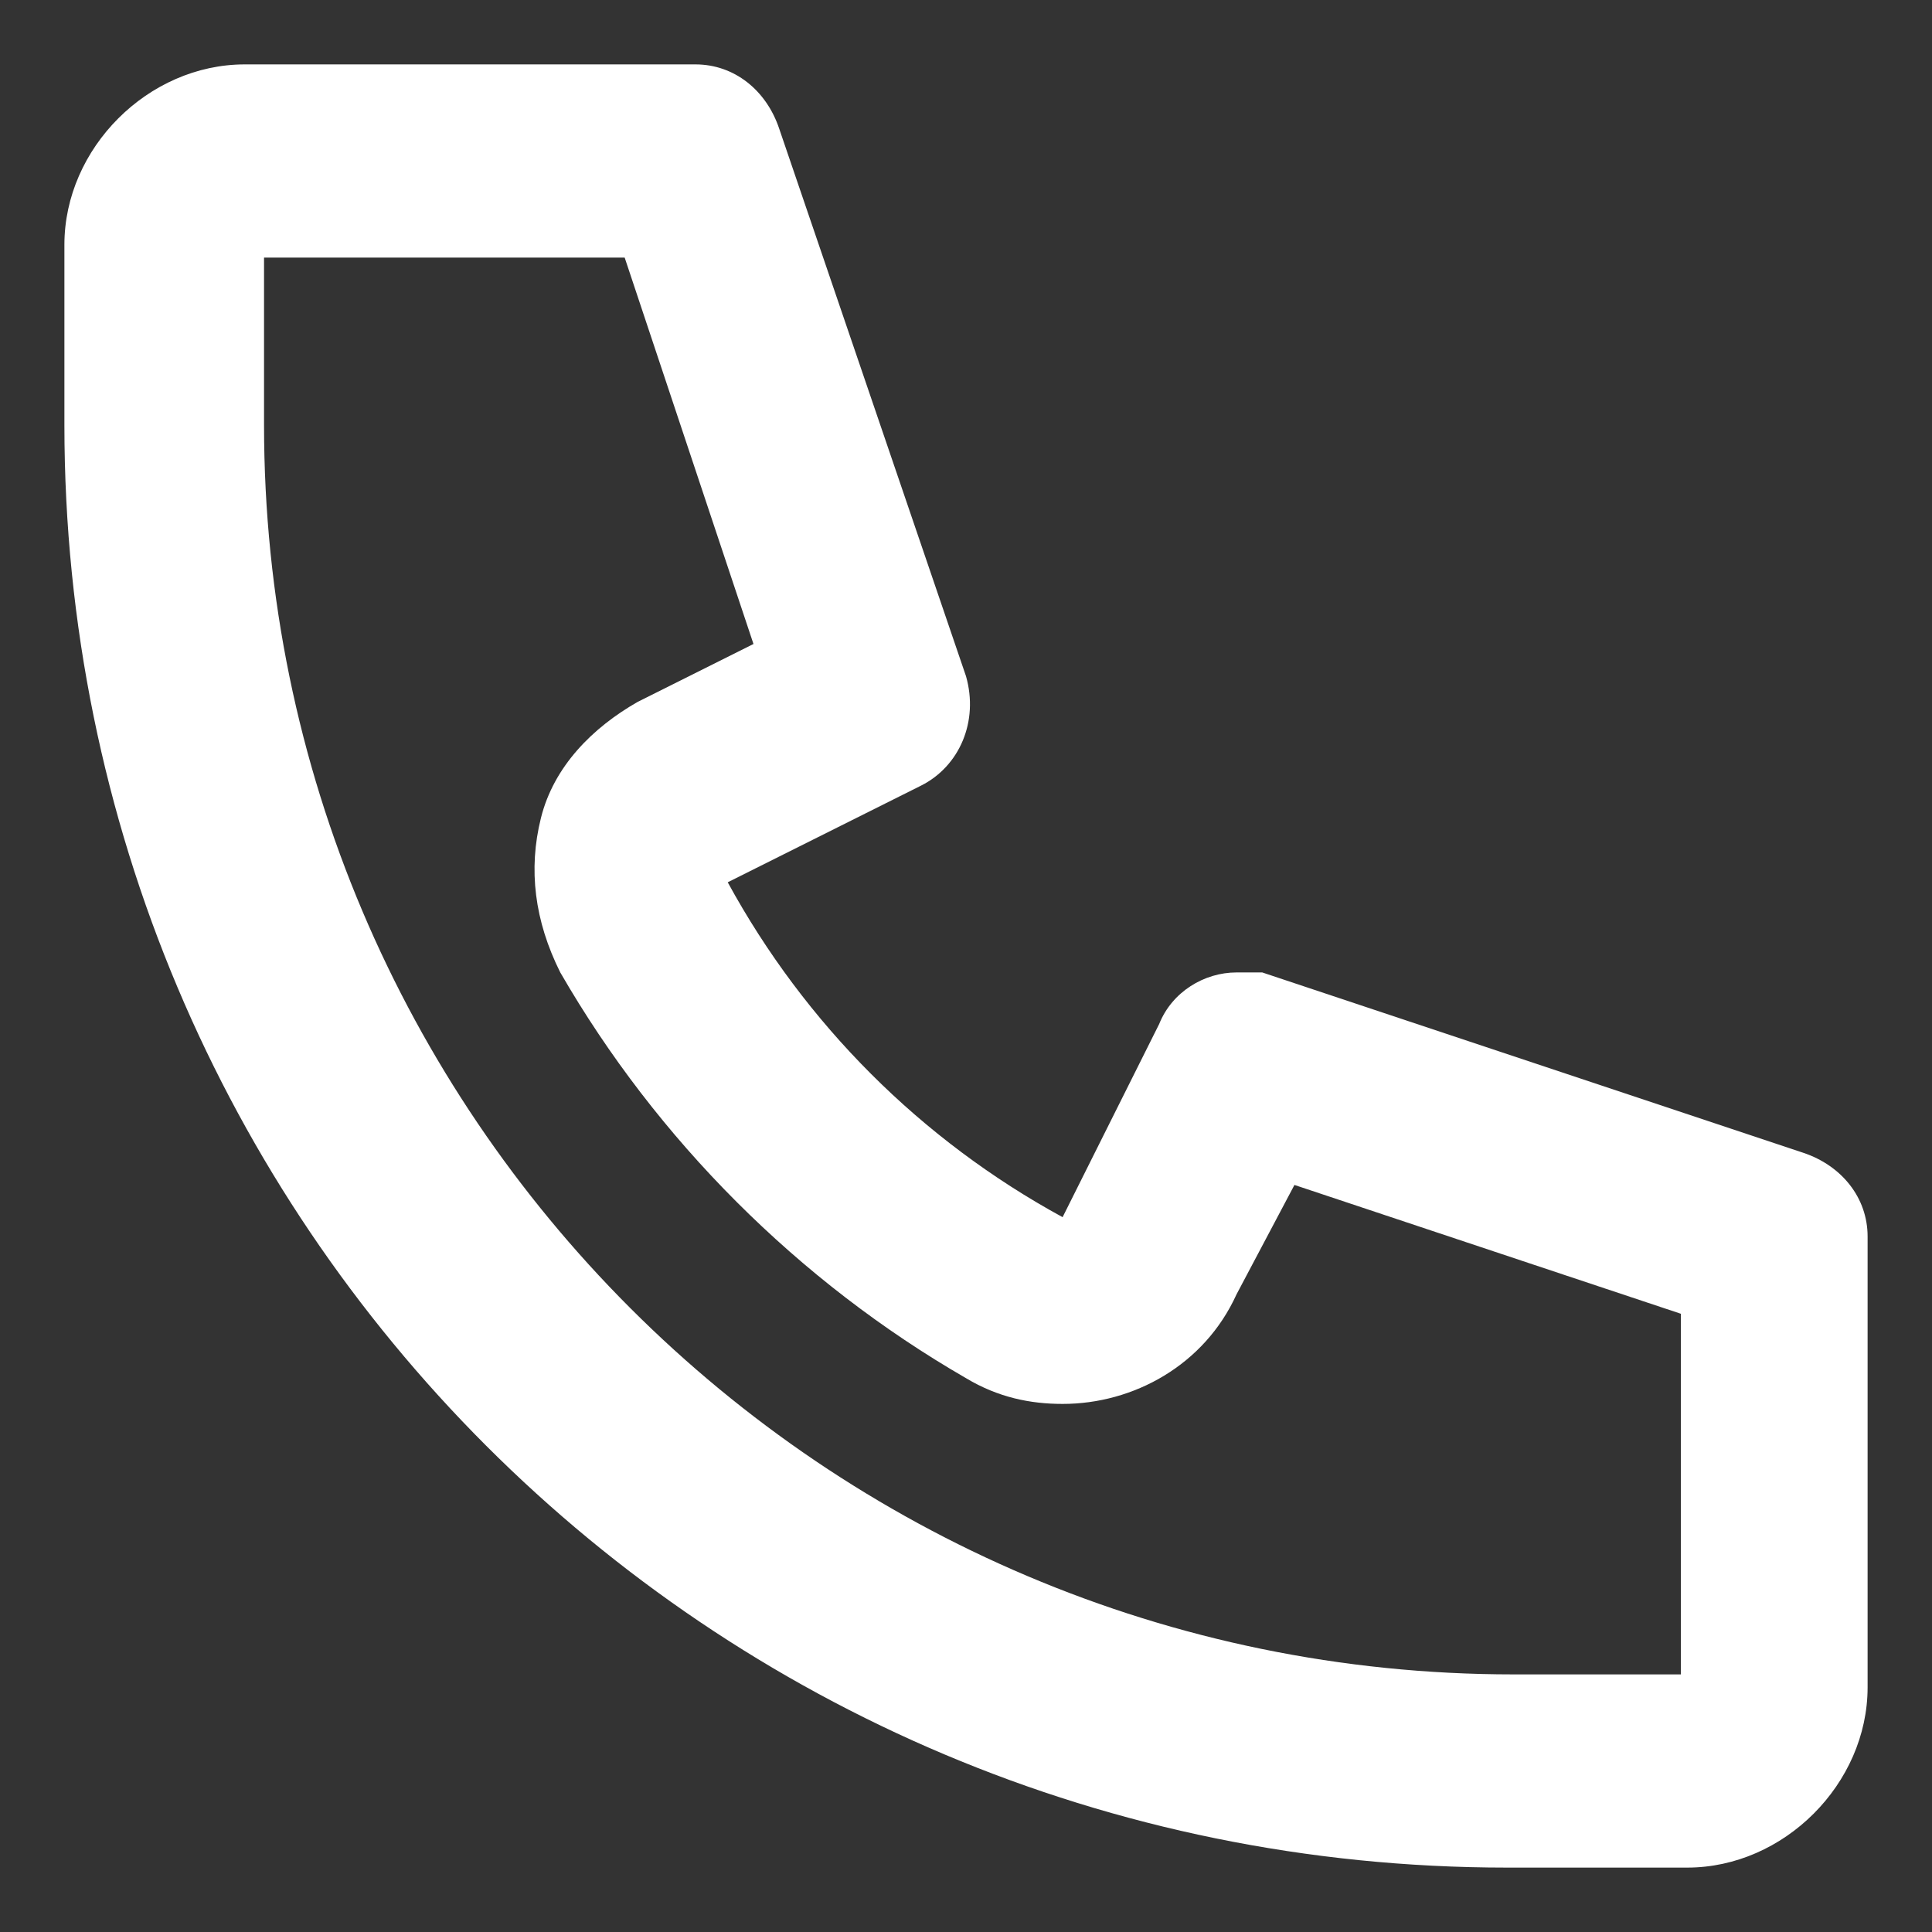 <?xml version="1.0" encoding="UTF-8"?>
<svg id="_レイヤー_1" data-name="レイヤー_1" xmlns="http://www.w3.org/2000/svg" width="30" height="30" version="1.1" viewBox="0 0 30 30">
  <rect x="0" y="0" width="30" height="30" fill="#333333" stroke="none"/>
  <!-- Generator: Adobe Illustrator 29.6.1, SVG Export Plug-In . SVG Version: 2.1.1 Build 9)  -->
  <defs>
    <style>
      .st0 {
        fill: #fff;
      }
    </style>
  </defs>
  <path class="st0" d="M9.7,4l2,6-1.8.9c-.7.4-1.3,1-1.5,1.8-.2.8-.1,1.6.3,2.4,1.5,2.6,3.7,4.8,6.3,6.3.5.3,1,.4,1.5.4,1.1,0,2.2-.6,2.7-1.7l.9-1.7,6,2v5.6h-2.6c-10.7,0-19.4-8.7-19.4-19.4v-2.6h5.7M10.8,1s0,0,0,0H3.8c-1.5,0-2.8,1.3-2.8,2.8v2.8c0,12.4,10,22.4,22.4,22.4h2.8c1.5,0,2.8-1.3,2.8-2.8v-7c0-.6-.4-1.1-1-1.3l-8.4-2.8c-.1,0-.3,0-.4,0-.5,0-1,.3-1.2.8l-1.5,3h0c-2.2-1.2-4-3-5.2-5.2l3-1.5c.6-.3.9-1,.7-1.7L12.1,2c-.2-.6-.7-1-1.3-1h0Z"/>
</svg>